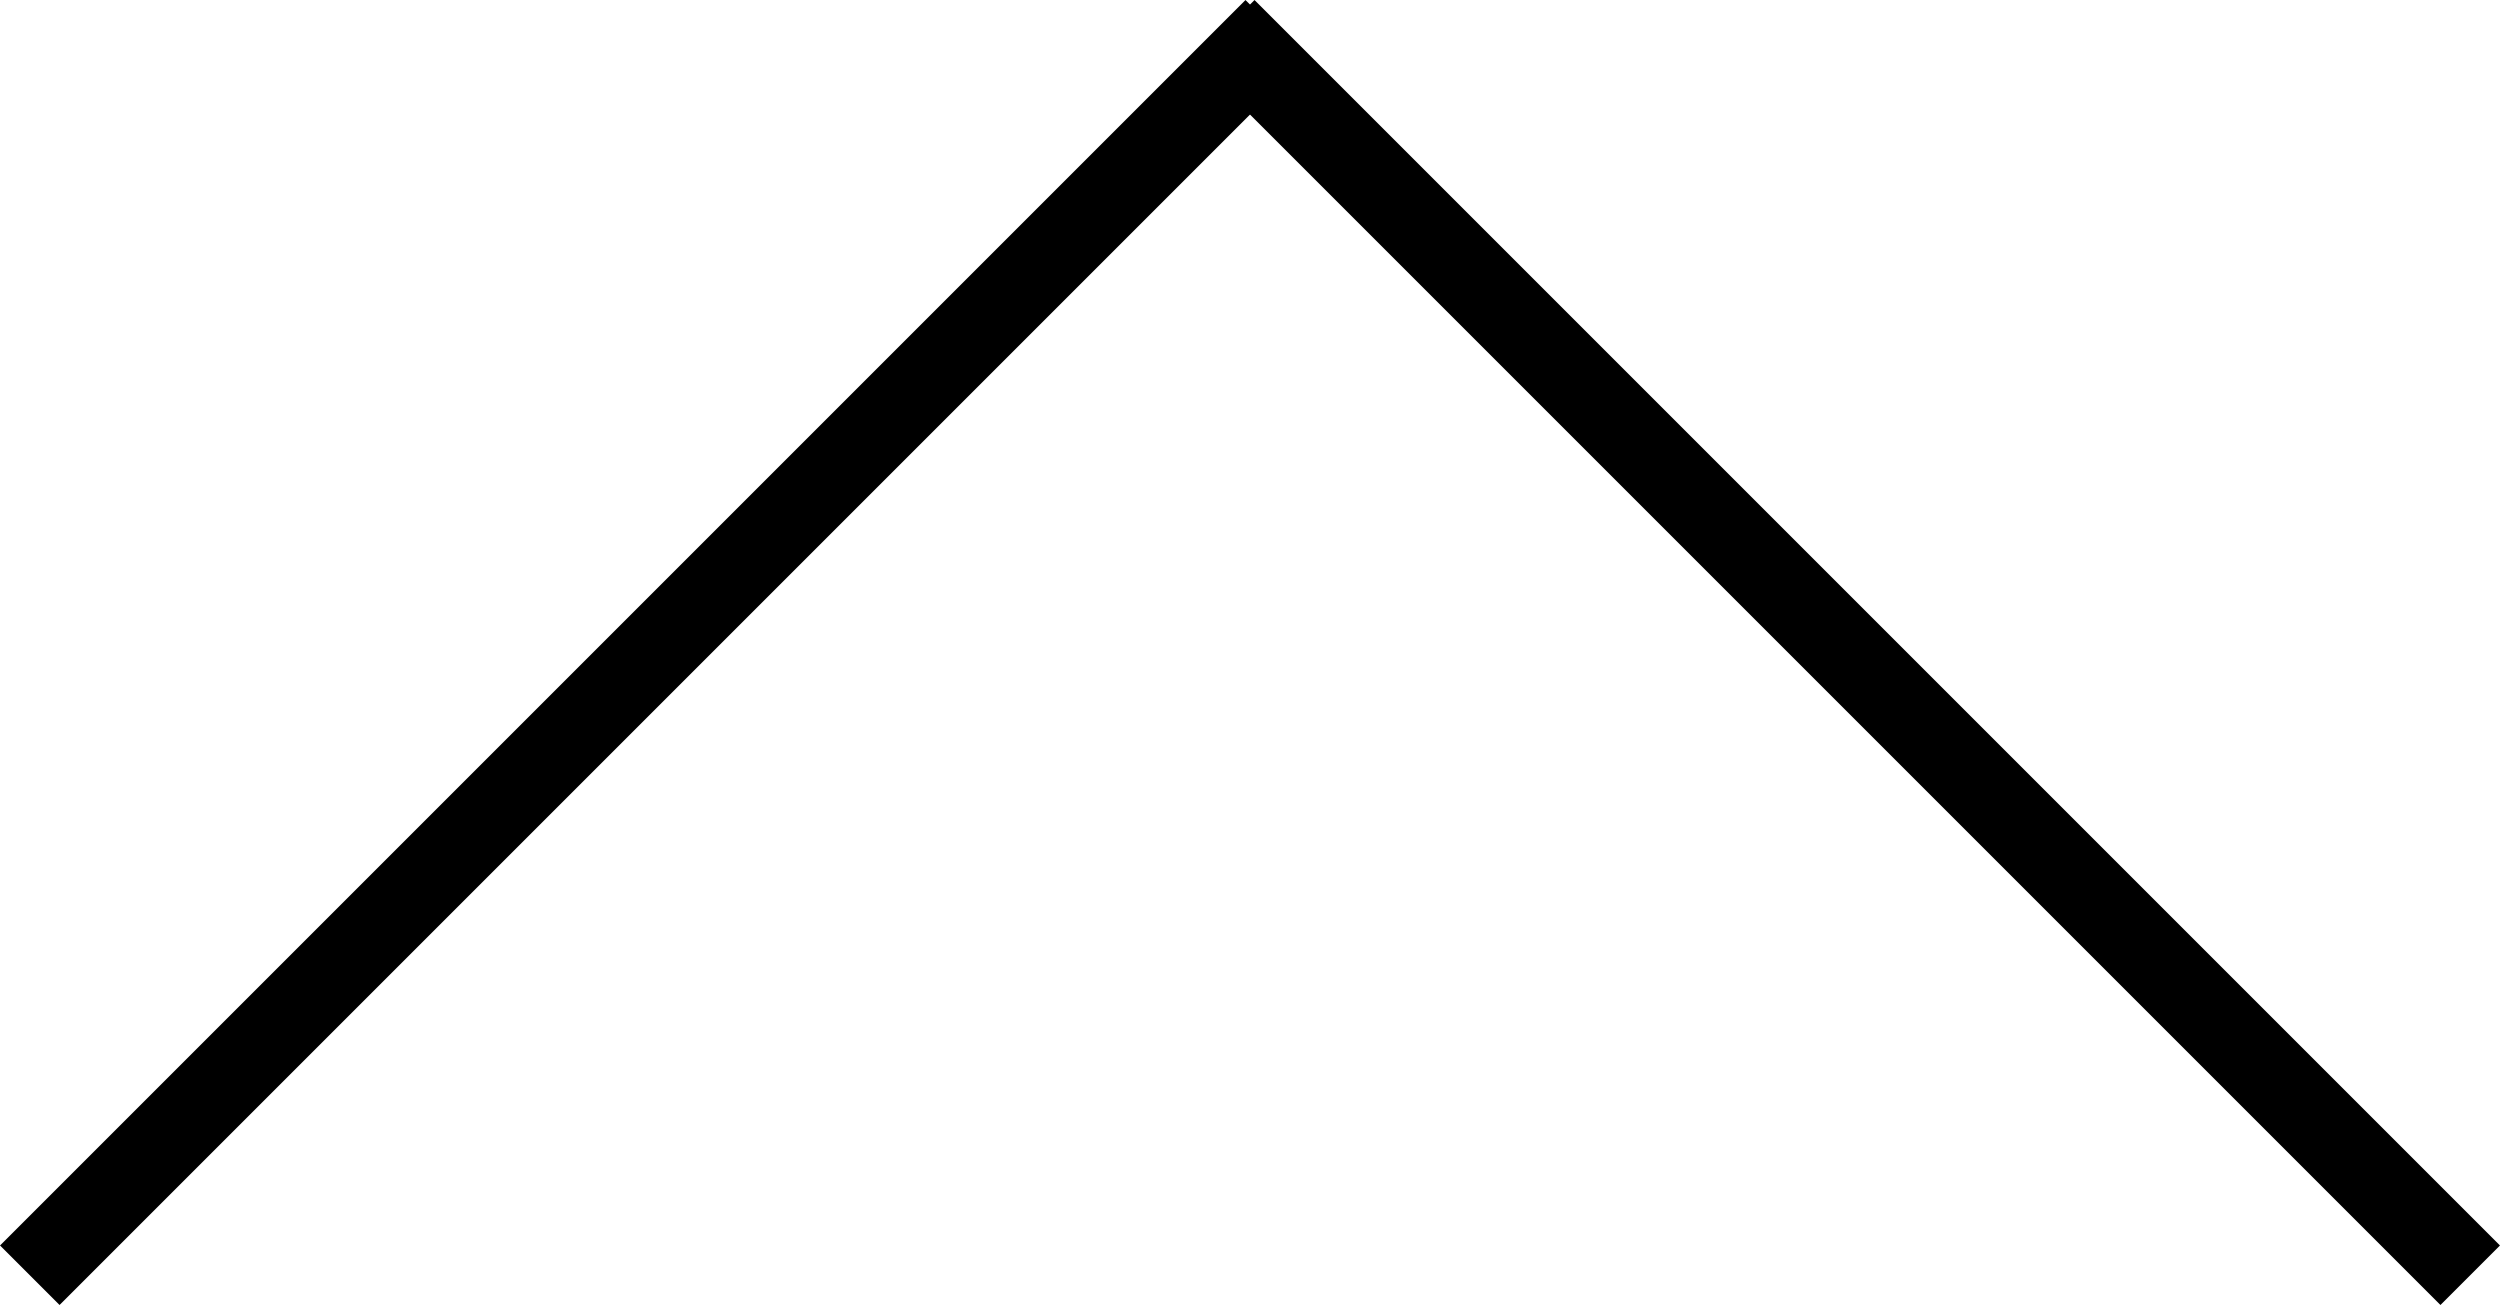 <svg xmlns="http://www.w3.org/2000/svg" viewBox="0 0 148.54 77.54"><defs><style>.cls-1{fill:none;stroke:#000;stroke-miterlimit:10;stroke-width:5px;}</style></defs><title>アセット 3</title><g id="レイヤー_2" data-name="レイヤー 2"><g id="レイヤー_1-2" data-name="レイヤー 1"><line class="cls-1" x1="75.77" y1="1.77" x2="1.77" y2="75.77"/><line class="cls-1" x1="72.77" y1="1.77" x2="146.77" y2="75.77"/></g></g></svg>